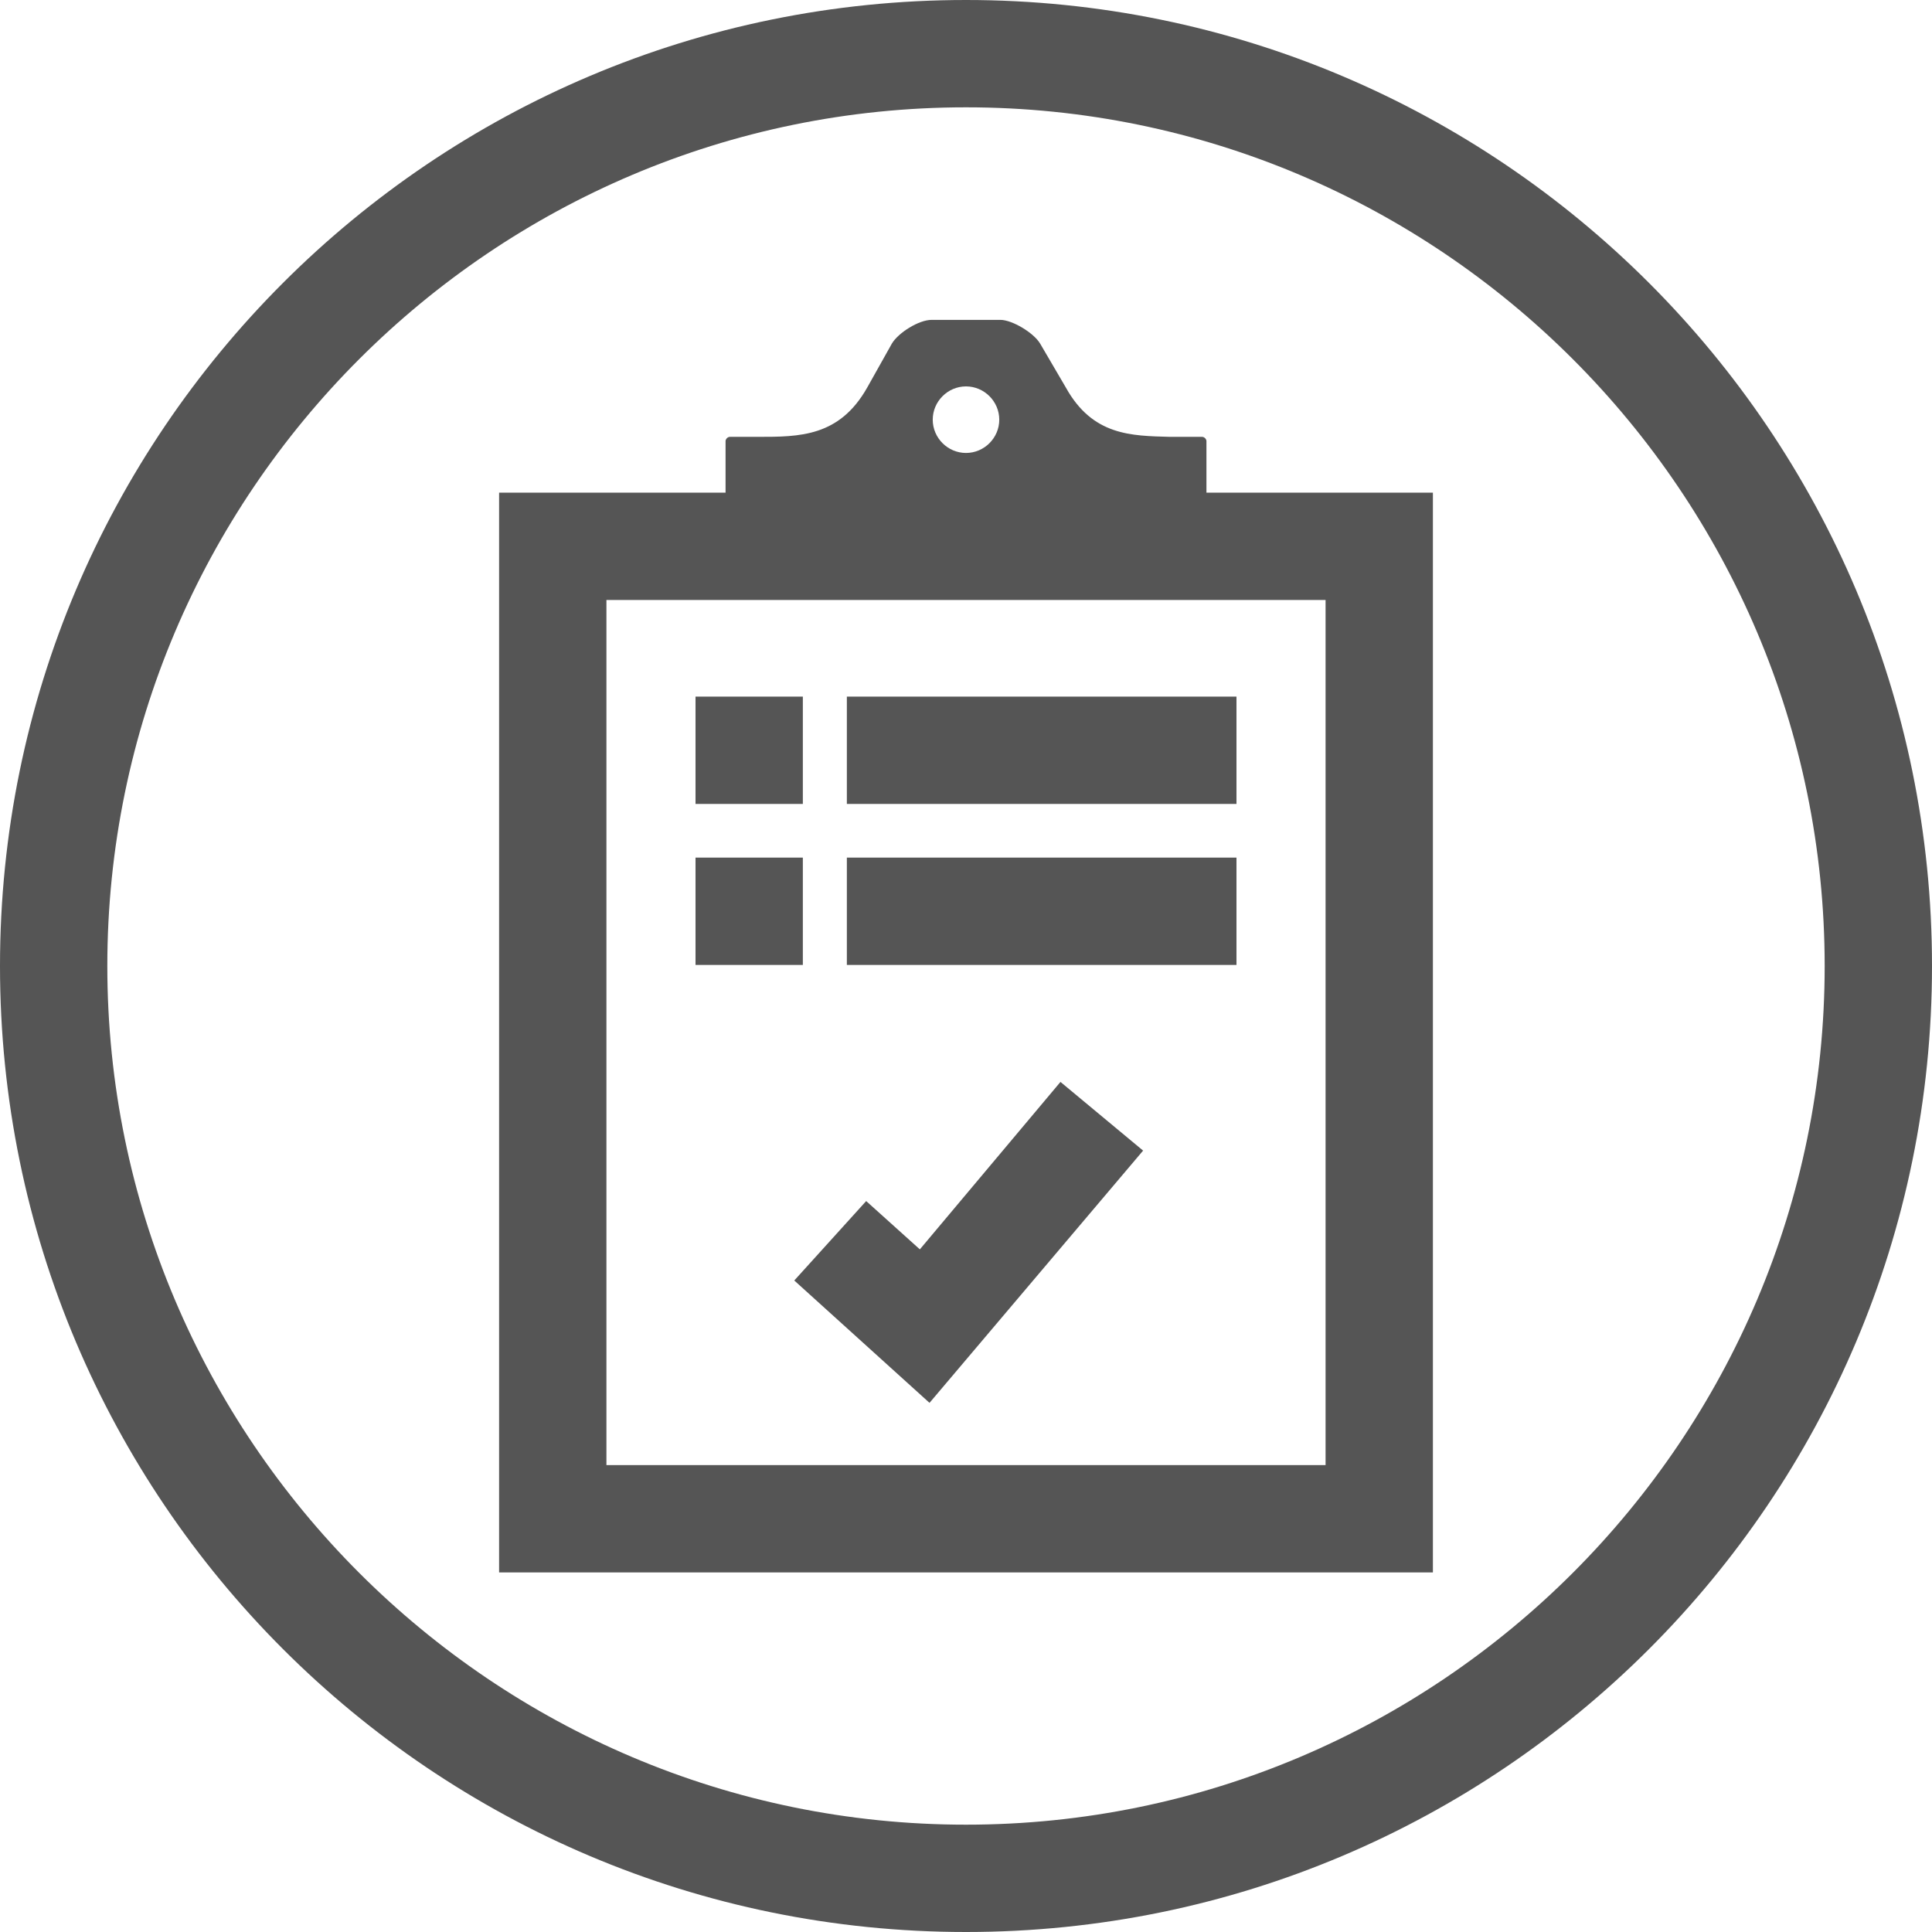 <svg width="96" height="96" viewBox="0 0 96 96" fill="none" xmlns="http://www.w3.org/2000/svg">
<path d="M48 5.333C71.52 5.333 90.667 24.48 90.667 48C90.667 71.52 71.52 90.667 48 90.667C24.48 90.667 5.333 71.52 5.333 48C5.333 24.48 24.48 5.333 48 5.333ZM48 0C21.493 0 0 21.493 0 48C0 74.507 21.493 96 48 96C74.507 96 96 74.507 96 48C96 21.493 74.507 0 48 0Z" fill="#555555"/>
<path d="M59.733 21.707H58.133C56.213 21.654 54.293 21.654 52.96 19.254L51.68 17.067C51.36 16.534 50.293 15.894 49.707 15.894H46.293C45.653 15.894 44.64 16.534 44.32 17.067L43.093 19.254C41.707 21.707 39.733 21.707 37.653 21.707H36.267C36.16 21.707 36.053 21.814 36.053 21.92V27.094C36.053 27.2 36.16 27.307 36.267 27.307H59.733C59.84 27.307 59.947 27.2 59.947 27.094V21.92C59.947 21.814 59.84 21.707 59.733 21.707ZM48 22.507C47.093 22.507 46.347 21.76 46.347 20.854C46.347 19.947 47.093 19.2 48 19.2C48.907 19.2 49.653 19.947 49.653 20.854C49.653 21.76 48.907 22.507 48 22.507Z" fill="#555555"/>
<path d="M71.2 78.133H24.8V24.48H71.2V78.133ZM30.133 72.8H65.867V29.813H30.133V72.8Z" fill="#555555"/>
<path d="M61.44 34.614H42.08V39.947H61.44V34.614Z" fill="#555555"/>
<path d="M39.893 34.614H34.56V39.947H39.893V34.614Z" fill="#555555"/>
<path d="M61.44 42.614H42.08V47.947H61.44V42.614Z" fill="#555555"/>
<path d="M39.893 42.614H34.56V47.947H39.893V42.614Z" fill="#555555"/>
<path d="M46.187 69.707L39.467 63.627L43.04 59.68L45.707 62.08L52.694 53.76L56.8 57.173L46.187 69.707Z" fill="#555555"/>
</svg>
